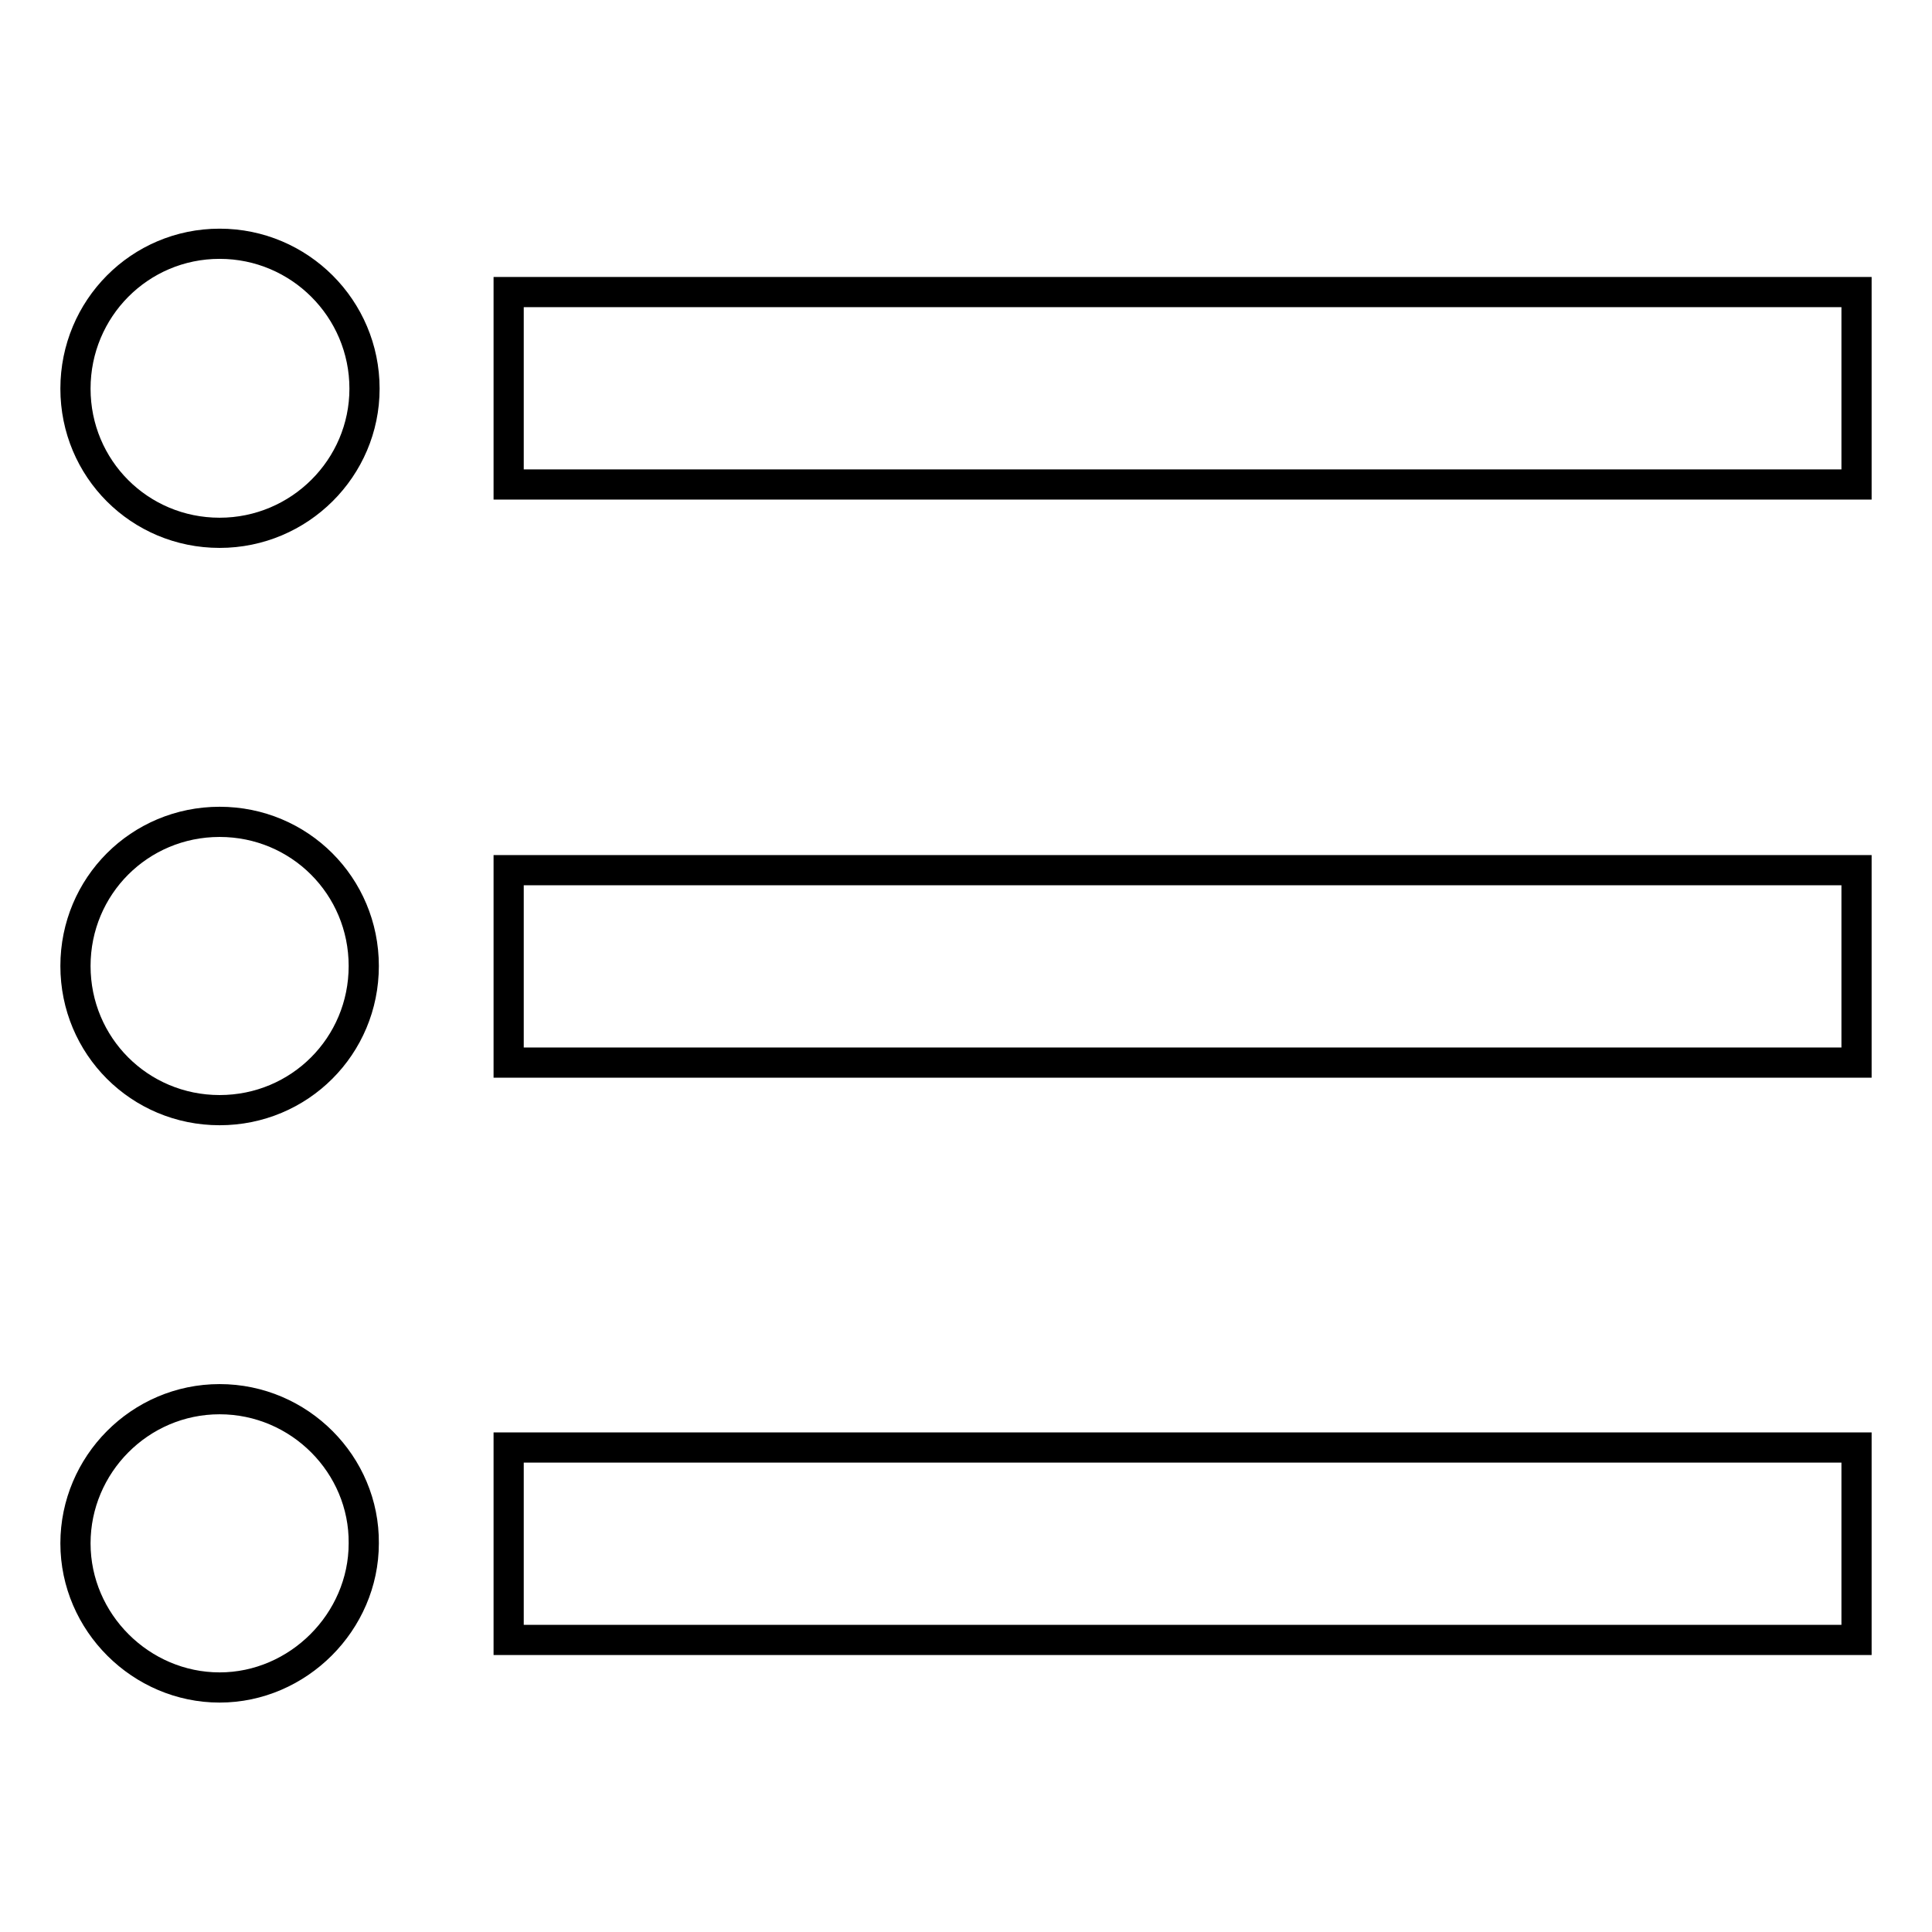 <?xml version="1.0" encoding="utf-8"?>
<!-- Svg Vector Icons : http://www.onlinewebfonts.com/icon -->
<!DOCTYPE svg PUBLIC "-//W3C//DTD SVG 1.1//EN" "http://www.w3.org/Graphics/SVG/1.1/DTD/svg11.dtd">
<svg version="1.1" xmlns="http://www.w3.org/2000/svg" xmlns:xlink="http://www.w3.org/1999/xlink" x="0px" y="0px" viewBox="0 0 256 256" enable-background="new 0 0 256 256" xml:space="preserve">
<g> <path stroke-width="4" fill-opacity="0" stroke="#000000"  d="M29.1,108.9c-10.6,0-19.1,8.5-19.1,19.1s8.5,19.1,19.1,19.1s19.1-8.5,19.1-19.1S39.7,108.9,29.1,108.9z  M29.1,32.3C18.5,32.3,10,40.9,10,51.5c0,10.6,8.5,19.1,19.1,19.1S48.3,62,48.3,51.5C48.3,40.9,39.7,32.3,29.1,32.3z M29.1,185.4 c-10.6,0-19.1,8.7-19.1,19.1c0,10.5,8.7,19.1,19.1,19.1s19.1-8.7,19.1-19.1C48.3,194.1,39.7,185.4,29.1,185.4z M67.4,217.3H246 v-25.5H67.4V217.3z M67.4,140.8H246v-25.5H67.4V140.8z M67.4,38.7v25.5H246V38.7H67.4z"/></g>
</svg>